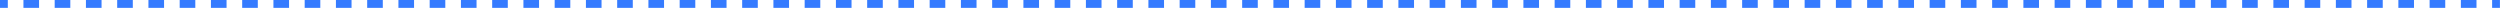<?xml version="1.0" encoding="UTF-8"?> <svg xmlns="http://www.w3.org/2000/svg" width="2544" height="8" viewBox="0 0 2544 8" fill="none"> <path fill-rule="evenodd" clip-rule="evenodd" d="M7.95 8L6.99363e-07 8L0 0L7.95 -6.94992e-07L7.95 8ZM39.749 8L23.849 8L23.849 -2.08498e-06L39.749 -3.47496e-06L39.749 8ZM71.548 8L55.648 8L55.648 -4.86494e-06L71.548 -6.25493e-06L71.548 8ZM103.347 8L87.448 8L87.448 -7.64491e-06L103.347 -9.03489e-06L103.347 8ZM135.146 8L119.247 8L119.247 -1.04249e-05L135.146 -1.18149e-05L135.146 8ZM166.945 8L151.046 8L151.046 -1.32048e-05L166.945 -1.45948e-05L166.945 8ZM198.744 8L182.845 8L182.845 -1.59848e-05L198.744 -1.73748e-05L198.744 8ZM230.544 8L214.644 8L214.644 -1.87648e-05L230.544 -2.01548e-05L230.544 8ZM262.343 8L246.443 8L246.443 -2.15447e-05L262.343 -2.29347e-05L262.343 8ZM294.142 8L278.242 8L278.242 -2.43247e-05L294.142 -2.57147e-05L294.142 8ZM325.941 8L310.041 8L310.041 -2.71047e-05L325.941 -2.84947e-05L325.941 8ZM357.74 8L341.84 8L341.84 -2.98846e-05L357.74 -3.12746e-05L357.74 8ZM389.539 8L373.64 8L373.64 -3.26646e-05L389.539 -3.40546e-05L389.539 8ZM421.338 8L405.439 8L405.439 -3.54446e-05L421.338 -3.68346e-05L421.338 8ZM453.137 8L437.238 8L437.238 -3.82245e-05L453.137 -3.96145e-05L453.137 8ZM484.936 8L469.037 8L469.037 -4.10045e-05L484.936 -4.23945e-05L484.936 8ZM516.736 8L500.836 8L500.836 -4.37845e-05L516.736 -4.51745e-05L516.736 8ZM548.535 8L532.635 8L532.635 -4.65644e-05L548.535 -4.79544e-05L548.535 8ZM580.334 8L564.434 8L564.434 -4.93444e-05L580.334 -5.07344e-05L580.334 8ZM612.133 8L596.233 8L596.233 -5.21244e-05L612.133 -5.35144e-05L612.133 8ZM643.932 8L628.033 8L628.033 -5.49044e-05L643.932 -5.62943e-05L643.932 8ZM675.731 8L659.832 8L659.832 -5.76843e-05L675.731 -5.90743e-05L675.731 8ZM707.531 8L691.631 8L691.631 -6.04643e-05L707.531 -6.18543e-05L707.531 8ZM739.33 8L723.43 8L723.43 -6.32443e-05L739.33 -6.46343e-05L739.33 8ZM771.129 8L755.229 8L755.229 -6.60242e-05L771.129 -6.74142e-05L771.129 8ZM802.928 8L787.028 8L787.028 -6.88042e-05L802.928 -7.01942e-05L802.928 8ZM834.727 8L818.828 8L818.828 -7.15842e-05L834.727 -7.29742e-05L834.727 8ZM866.526 8L850.627 8L850.627 -7.43642e-05L866.526 -7.57541e-05L866.526 8ZM898.326 8L882.426 8L882.426 -7.71441e-05L898.326 -7.85341e-05L898.326 8ZM930.125 8L914.225 8L914.225 -7.99241e-05L930.125 -8.13141e-05L930.125 8ZM961.924 8L946.024 8L946.024 -8.27041e-05L961.924 -8.40941e-05L961.924 8ZM993.723 8L977.823 8L977.823 -8.54841e-05L993.723 -8.6874e-05L993.723 8ZM1025.52 8L1009.62 8L1009.62 -8.8264e-05L1025.52 -8.9654e-05L1025.52 8ZM1057.32 8L1041.42 8L1041.42 -9.1044e-05L1057.32 -9.2434e-05L1057.32 8ZM1089.12 8L1073.22 8L1073.22 -9.3824e-05L1089.12 -9.52139e-05L1089.12 8ZM1120.92 8L1105.02 8L1105.02 -9.66039e-05L1120.92 -9.79939e-05L1120.92 8ZM1152.72 8L1136.82 8L1136.82 -9.93839e-05L1152.72 -0L1152.72 8ZM1184.52 8L1168.62 8L1168.62 -0L1184.52 -0L1184.52 8ZM1216.32 8L1200.42 8L1200.42 -0L1216.32 -0L1216.32 8ZM1248.12 8L1232.22 8L1232.22 -0L1248.12 -0L1248.12 8ZM1279.92 8L1264.02 8L1264.02 -0L1279.92 -0L1279.92 8ZM1311.71 8L1295.81 8L1295.81 -0L1311.71 -0L1311.71 8ZM1343.51 8L1327.61 8L1327.61 -0L1343.51 -0L1343.51 8ZM1375.31 8L1359.41 8L1359.41 -0L1375.31 -0L1375.31 8ZM1407.11 8L1391.21 8L1391.21 -0L1407.11 -0L1407.11 8ZM1438.91 8L1423.01 8L1423.01 -0L1438.91 -0L1438.91 8ZM1470.71 8L1454.81 8L1454.81 -0L1470.71 -0L1470.71 8ZM1502.51 8L1486.61 8L1486.61 -0L1502.51 -0L1502.51 8ZM1534.31 8L1518.41 8L1518.41 -0L1534.31 -0L1534.31 8ZM1566.11 8L1550.21 8L1550.21 -0L1566.11 -0L1566.11 8ZM1597.91 8L1582.01 8L1582.01 -0L1597.91 -0L1597.91 8ZM1629.71 8L1613.81 8L1613.81 -0L1629.71 -0L1629.71 8ZM1661.51 8L1645.61 8L1645.61 -0L1661.51 -0L1661.51 8ZM1693.3 8L1677.41 8L1677.41 -0L1693.3 -0L1693.3 8ZM1725.1 8L1709.2 8L1709.2 -0L1725.1 -0L1725.1 8ZM1756.9 8L1741 8L1741 -0L1756.9 -0L1756.9 8ZM1788.7 8L1772.8 8L1772.8 -0L1788.7 -0L1788.7 8ZM1820.5 8L1804.6 8L1804.6 -0L1820.5 -0L1820.5 8ZM1852.3 8L1836.4 8L1836.4 -0L1852.3 -0L1852.3 8ZM1884.1 8L1868.2 8L1868.2 -0L1884.1 -0L1884.1 8ZM1915.9 8L1900 8L1900 -0L1915.9 -0L1915.9 8ZM1947.7 8L1931.8 8L1931.8 -0L1947.7 -0L1947.7 8ZM1979.5 8L1963.6 8L1963.6 -0L1979.5 -0L1979.5 8ZM2011.3 8L1995.4 8L1995.4 -0L2011.3 -0L2011.3 8ZM2043.1 8L2027.2 8L2027.2 -0L2043.1 -0L2043.1 8ZM2074.89 8L2059 8L2059 -0L2074.89 -0L2074.89 8ZM2106.69 8L2090.79 8L2090.79 -0L2106.69 -0L2106.69 8ZM2138.49 8L2122.59 8L2122.59 -0L2138.49 -0L2138.49 8ZM2170.29 8L2154.39 8L2154.39 -0L2170.29 -0L2170.29 8ZM2202.09 8L2186.19 8L2186.19 -0L2202.09 -0L2202.09 8ZM2233.89 8L2217.99 8L2217.99 -0L2233.89 -0L2233.89 8ZM2265.69 8L2249.79 8L2249.79 -0L2265.69 -0L2265.69 8ZM2297.49 8L2281.59 8L2281.59 -0L2297.49 -0L2297.49 8ZM2329.29 8L2313.39 8L2313.39 -0L2329.29 -0L2329.29 8ZM2361.08 8L2345.19 8L2345.19 -0L2361.08 -0L2361.08 8ZM2392.88 8L2376.98 8L2376.98 -0L2392.88 -0L2392.88 8ZM2424.68 8L2408.78 8L2408.78 -0L2424.68 -0L2424.68 8ZM2456.48 8L2440.58 8L2440.58 -0L2456.48 -0L2456.48 8ZM2488.28 8L2472.38 8L2472.38 -0L2488.28 -0L2488.28 8ZM2520.08 8L2504.18 8L2504.18 -0L2520.08 -0L2520.08 8ZM2543.93 8L2535.98 8L2535.98 -0L2543.93 -0L2543.93 8Z" fill="#357BFF"></path> </svg> 